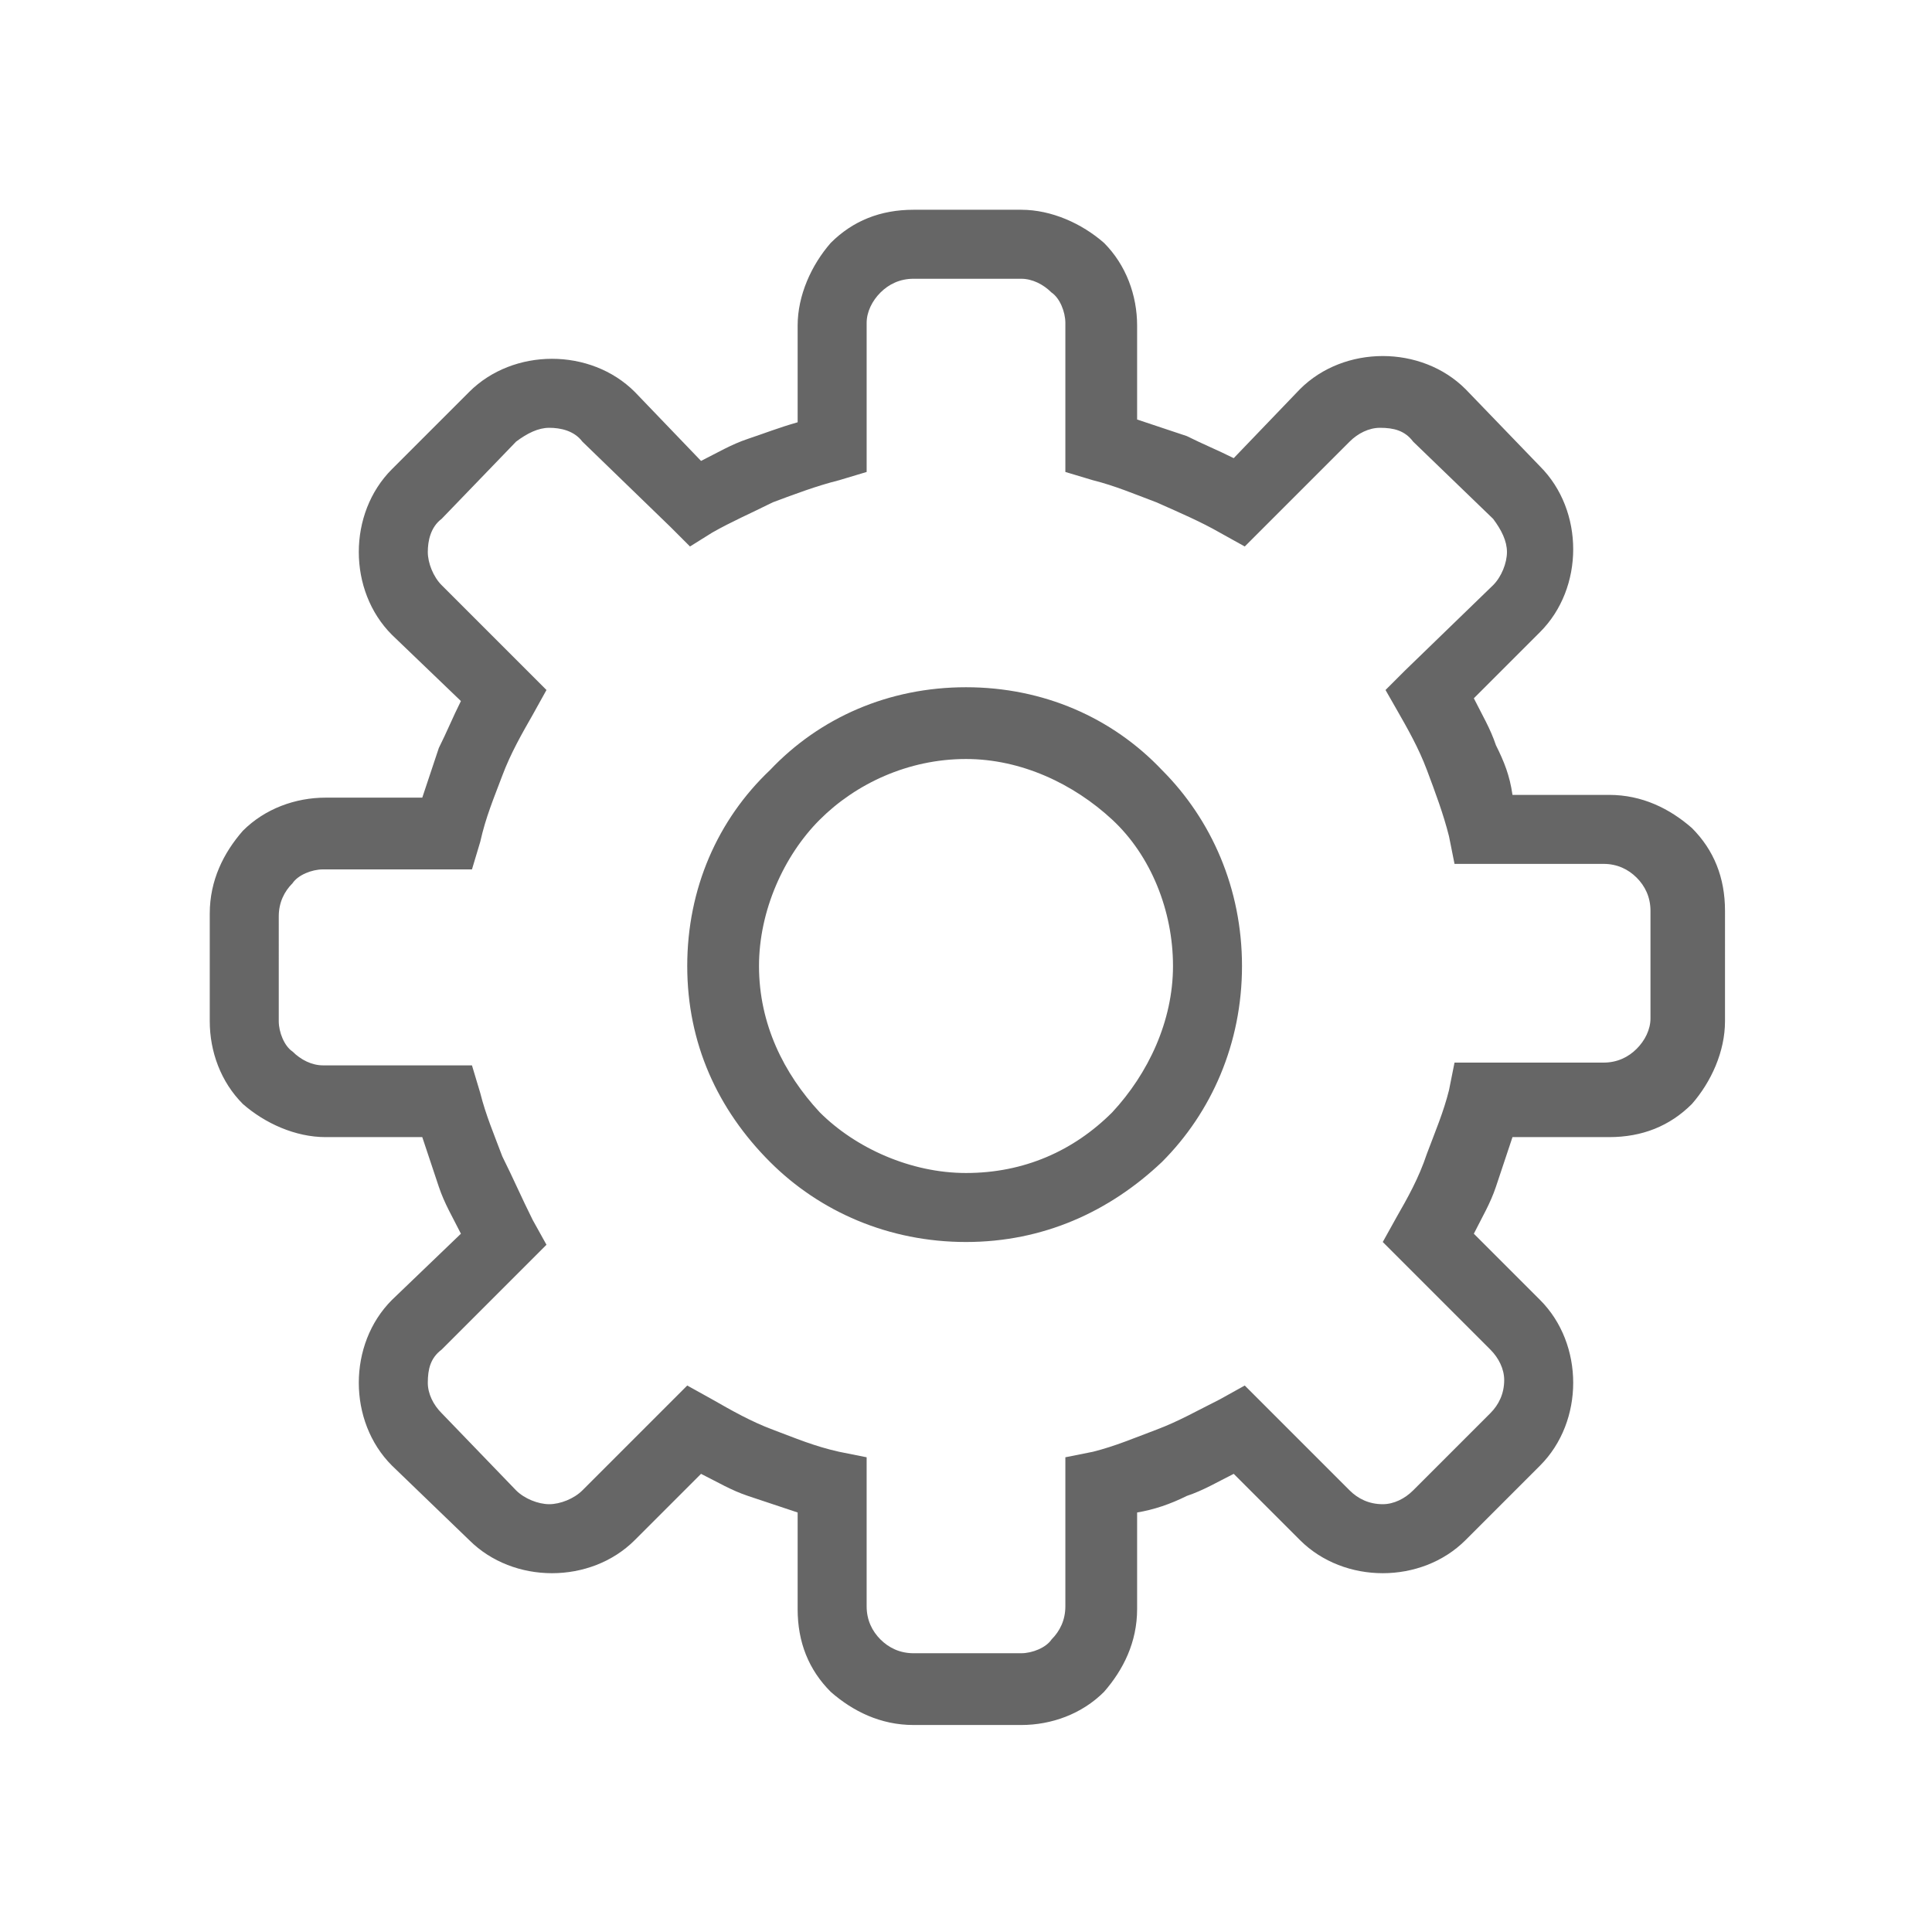 <?xml version="1.0" encoding="utf-8"?>
<!-- Generator: Adobe Illustrator 26.3.1, SVG Export Plug-In . SVG Version: 6.00 Build 0)  -->
<svg version="1.1" id="Layer_1" xmlns="http://www.w3.org/2000/svg" xmlns:xlink="http://www.w3.org/1999/xlink" x="0px" y="0px"
	 viewBox="0 0 70 70" style="enable-background:new 0 0 70 70;" xml:space="preserve">
<style type="text/css">
	.st0{fill:#666666;}
</style>
<g>
	<g>
		<path class="st0" d="M35,24.9c2.8,0,5.3,1.1,7.1,3l0,0c1.8,1.8,2.9,4.3,2.9,7.1c0,2.8-1.1,5.3-2.9,7.1l0,0
			c-1.9,1.8-4.3,2.9-7.1,2.9c-2.8,0-5.3-1.1-7.1-2.9l0,0c-1.9-1.9-3-4.3-3-7.1c0-2.8,1.1-5.3,3-7.1C29.7,26,32.2,24.9,35,24.9
			L35,24.9z M41.2,15.2c0.6,0.2,1.2,0.4,1.8,0.6c0.6,0.3,1.1,0.5,1.7,0.8l2.4-2.5l0,0c0.8-0.8,1.9-1.2,3-1.2c1.1,0,2.2,0.4,3,1.2
			l0,0l0,0l2.7,2.8c0.8,0.8,1.2,1.9,1.2,3l0,0c0,1.1-0.4,2.2-1.2,3l-2.4,2.4c0.3,0.6,0.6,1.1,0.8,1.7c0.3,0.6,0.5,1.1,0.6,1.8h3.5
			c1.2,0,2.2,0.5,3,1.2c0.8,0.8,1.2,1.8,1.2,3V37c0,1.1-0.5,2.2-1.2,3c-0.8,0.8-1.8,1.2-3,1.2h-3.5c-0.2,0.6-0.4,1.2-0.6,1.8
			c-0.2,0.6-0.5,1.1-0.8,1.7l2.4,2.4l0,0c0.8,0.8,1.2,1.9,1.2,3c0,1.1-0.4,2.2-1.2,3l0,0l0,0l-2.7,2.7c-0.8,0.8-1.9,1.2-3,1.2l0,0
			c-1.1,0-2.2-0.4-3-1.2l-2.4-2.4c-0.6,0.3-1.1,0.6-1.7,0.8c-0.6,0.3-1.2,0.5-1.8,0.6v3.5c0,1.2-0.5,2.2-1.2,3
			c-0.8,0.8-1.9,1.2-3,1.2h-3.9c-1.2,0-2.2-0.5-3-1.2c-0.8-0.8-1.2-1.8-1.2-3v-3.5c-0.6-0.2-1.2-0.4-1.8-0.6
			c-0.6-0.2-1.1-0.5-1.7-0.8l-2.4,2.4l0,0c-0.8,0.8-1.9,1.2-3,1.2c-1.1,0-2.2-0.4-3-1.2l0,0l0,0l-2.8-2.7c-0.8-0.8-1.2-1.9-1.2-3
			l0,0c0-1.1,0.4-2.2,1.2-3l2.5-2.4c-0.3-0.6-0.6-1.1-0.8-1.7c-0.2-0.6-0.4-1.2-0.6-1.8h-3.5c-1.1,0-2.2-0.5-3-1.2
			c-0.8-0.8-1.2-1.9-1.2-3v-3.9c0-1.2,0.5-2.2,1.2-3c0.8-0.8,1.9-1.2,3-1.2h3.5c0.2-0.6,0.4-1.2,0.6-1.8c0.3-0.6,0.5-1.1,0.8-1.7
			l-2.5-2.4l0,0c-0.8-0.8-1.2-1.9-1.2-3c0-1.1,0.4-2.2,1.2-3l0,0l0,0l2.8-2.8c0.8-0.8,1.9-1.2,3-1.2l0,0c1.1,0,2.2,0.4,3,1.2
			l2.4,2.5c0.6-0.3,1.1-0.6,1.7-0.8c0.6-0.2,1.1-0.4,1.8-0.6v-3.5c0-1.1,0.5-2.2,1.2-3c0.8-0.8,1.8-1.2,3-1.2H37
			c1.1,0,2.2,0.5,3,1.2c0.8,0.8,1.2,1.9,1.2,3V15.2z M41.9,18.2c-0.8-0.3-1.5-0.6-2.3-0.8l-1-0.3v-1v-4.4c0-0.4-0.2-0.9-0.5-1.1
			c-0.3-0.3-0.7-0.5-1.1-0.5h-3.9c-0.5,0-0.9,0.2-1.2,0.5c-0.3,0.3-0.5,0.7-0.5,1.1v4.4v1l-1,0.3c-0.8,0.2-1.6,0.5-2.4,0.8
			c-0.8,0.4-1.5,0.7-2.2,1.1L25,19.8l-0.7-0.7L21.1,16c-0.3-0.4-0.8-0.5-1.2-0.5l0,0c-0.4,0-0.8,0.2-1.2,0.5L16,18.8l0,0l0,0
			c-0.4,0.3-0.5,0.8-0.5,1.2c0,0.4,0.2,0.9,0.5,1.2l0,0l3.1,3.1l0.7,0.7l-0.5,0.9c-0.4,0.7-0.8,1.4-1.1,2.2
			c-0.3,0.8-0.6,1.5-0.8,2.4l-0.3,1h-1h-4.4c-0.4,0-0.9,0.2-1.1,0.5c-0.3,0.3-0.5,0.7-0.5,1.2V37c0,0.4,0.2,0.9,0.5,1.1
			c0.3,0.3,0.7,0.5,1.1,0.5h4.4h1l0.3,1c0.2,0.8,0.5,1.5,0.8,2.3c0.4,0.8,0.7,1.5,1.1,2.3l0.5,0.9l-0.7,0.7L16,48.9
			c-0.4,0.3-0.5,0.7-0.5,1.2l0,0c0,0.4,0.2,0.8,0.5,1.1l2.7,2.8l0,0l0,0c0.3,0.3,0.8,0.5,1.2,0.5c0.4,0,0.9-0.2,1.2-0.5l0,0l3.1-3.1
			l0.7-0.7l0.9,0.5c0.7,0.4,1.4,0.8,2.2,1.1c0.8,0.3,1.5,0.6,2.4,0.8l1,0.2v1v4.4c0,0.5,0.2,0.9,0.5,1.2c0.3,0.3,0.7,0.5,1.2,0.5H37
			c0.4,0,0.9-0.2,1.1-0.5c0.3-0.3,0.5-0.7,0.5-1.2v-4.4v-1l1-0.2c0.8-0.2,1.5-0.5,2.3-0.8c0.8-0.3,1.5-0.7,2.3-1.1l0.9-0.5l0.7,0.7
			l3.1,3.1c0.3,0.3,0.7,0.5,1.2,0.5l0,0c0.4,0,0.8-0.2,1.1-0.5l2.8-2.8l0,0l0,0c0.3-0.3,0.5-0.7,0.5-1.2c0-0.4-0.2-0.8-0.5-1.1l0,0
			l-3.2-3.2l-0.7-0.7l0.5-0.9c0.4-0.7,0.8-1.4,1.1-2.3c0.3-0.8,0.6-1.5,0.8-2.3l0.2-1h1h4.4c0.5,0,0.9-0.2,1.2-0.5
			c0.3-0.3,0.5-0.7,0.5-1.1v-3.9c0-0.5-0.2-0.9-0.5-1.2c-0.3-0.3-0.7-0.5-1.2-0.5h-4.4h-1l-0.2-1c-0.2-0.8-0.5-1.6-0.8-2.4
			c-0.3-0.8-0.7-1.5-1.1-2.2L50.2,25l0.7-0.7l3.2-3.1c0.3-0.3,0.5-0.8,0.5-1.2l0,0c0-0.4-0.2-0.8-0.5-1.2L51.2,16l0,0l0,0
			c-0.3-0.4-0.7-0.5-1.2-0.5c-0.4,0-0.8,0.2-1.1,0.5l0,0l-3.1,3.1l-0.7,0.7l-0.9-0.5C43.5,18.9,42.8,18.6,41.9,18.2L41.9,18.2z
			 M40.3,29.7c-1.4-1.3-3.3-2.2-5.3-2.2c-2.1,0-4,0.9-5.3,2.2C28.4,31,27.5,33,27.5,35c0,2.1,0.9,3.9,2.2,5.3l0,0
			c1.3,1.3,3.3,2.2,5.3,2.2c2.1,0,3.9-0.8,5.3-2.2c1.3-1.4,2.2-3.3,2.2-5.3C42.5,33,41.7,31,40.3,29.7L40.3,29.7z"/>
	</g>
</g>
</svg>
